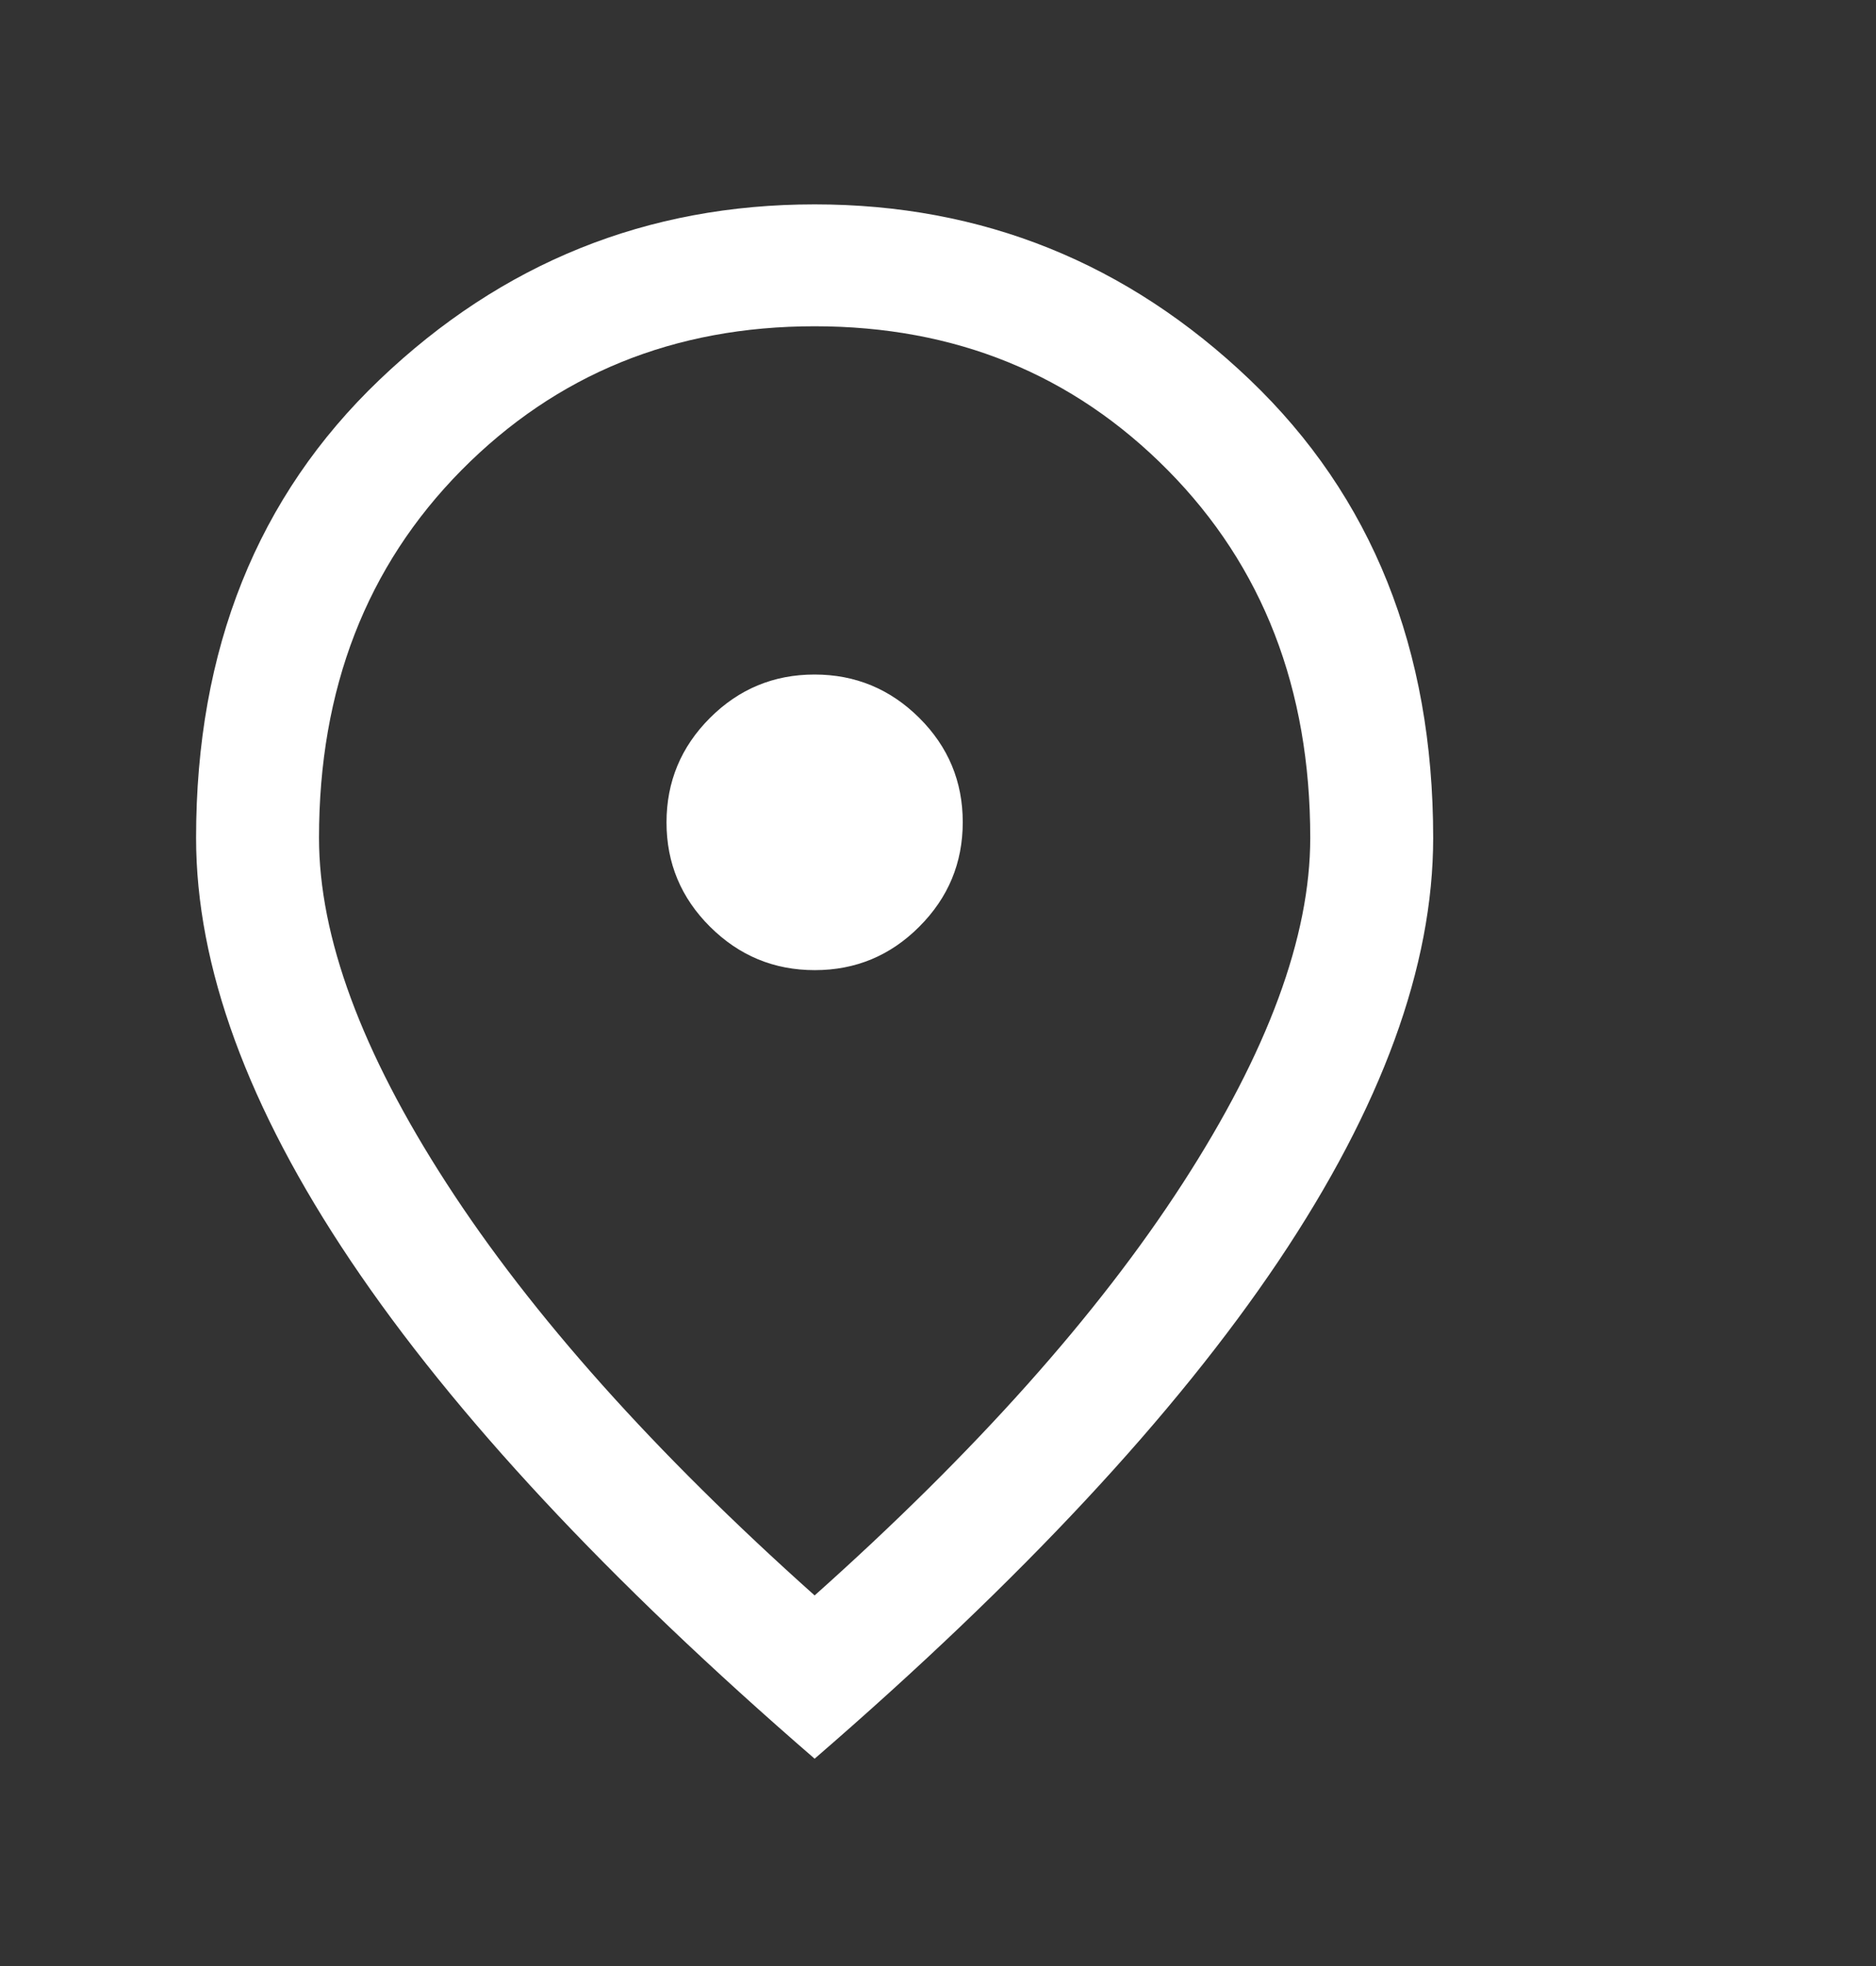 <svg width="21" height="22" viewBox="0 0 21 22" fill="none" xmlns="http://www.w3.org/2000/svg">
<rect x="0" y="0" width="21" height="22" fill="#333333" stroke="none"/>
<path d="M9.121 10.856C9.577 10.856 9.967 10.694 10.291 10.369C10.615 10.045 10.777 9.656 10.777 9.2C10.777 8.745 10.615 8.356 10.29 8.033C9.965 7.71 9.574 7.548 9.118 7.548C8.661 7.548 8.271 7.71 7.947 8.034C7.623 8.358 7.461 8.748 7.461 9.203C7.461 9.659 7.624 10.048 7.949 10.371C8.274 10.694 8.664 10.856 9.121 10.856ZM9.119 17.853C10.914 16.251 12.287 14.714 13.239 13.242C14.191 11.771 14.667 10.482 14.667 9.376C14.667 7.708 14.136 6.337 13.073 5.262C12.011 4.188 10.693 3.651 9.119 3.651C7.546 3.651 6.228 4.188 5.165 5.262C4.103 6.337 3.571 7.708 3.571 9.376C3.571 10.482 4.047 11.771 4.999 13.242C5.951 14.714 7.325 16.251 9.119 17.853ZM9.119 19.68C6.811 17.684 5.08 15.827 3.926 14.109C2.772 12.391 2.195 10.813 2.195 9.376C2.195 7.265 2.88 5.555 4.25 4.248C5.619 2.941 7.242 2.287 9.119 2.287C10.996 2.287 12.619 2.941 13.989 4.248C15.358 5.555 16.043 7.265 16.043 9.376C16.043 10.813 15.466 12.391 14.313 14.109C13.159 15.827 11.428 17.684 9.119 19.68Z" fill="white"/>
</svg>
